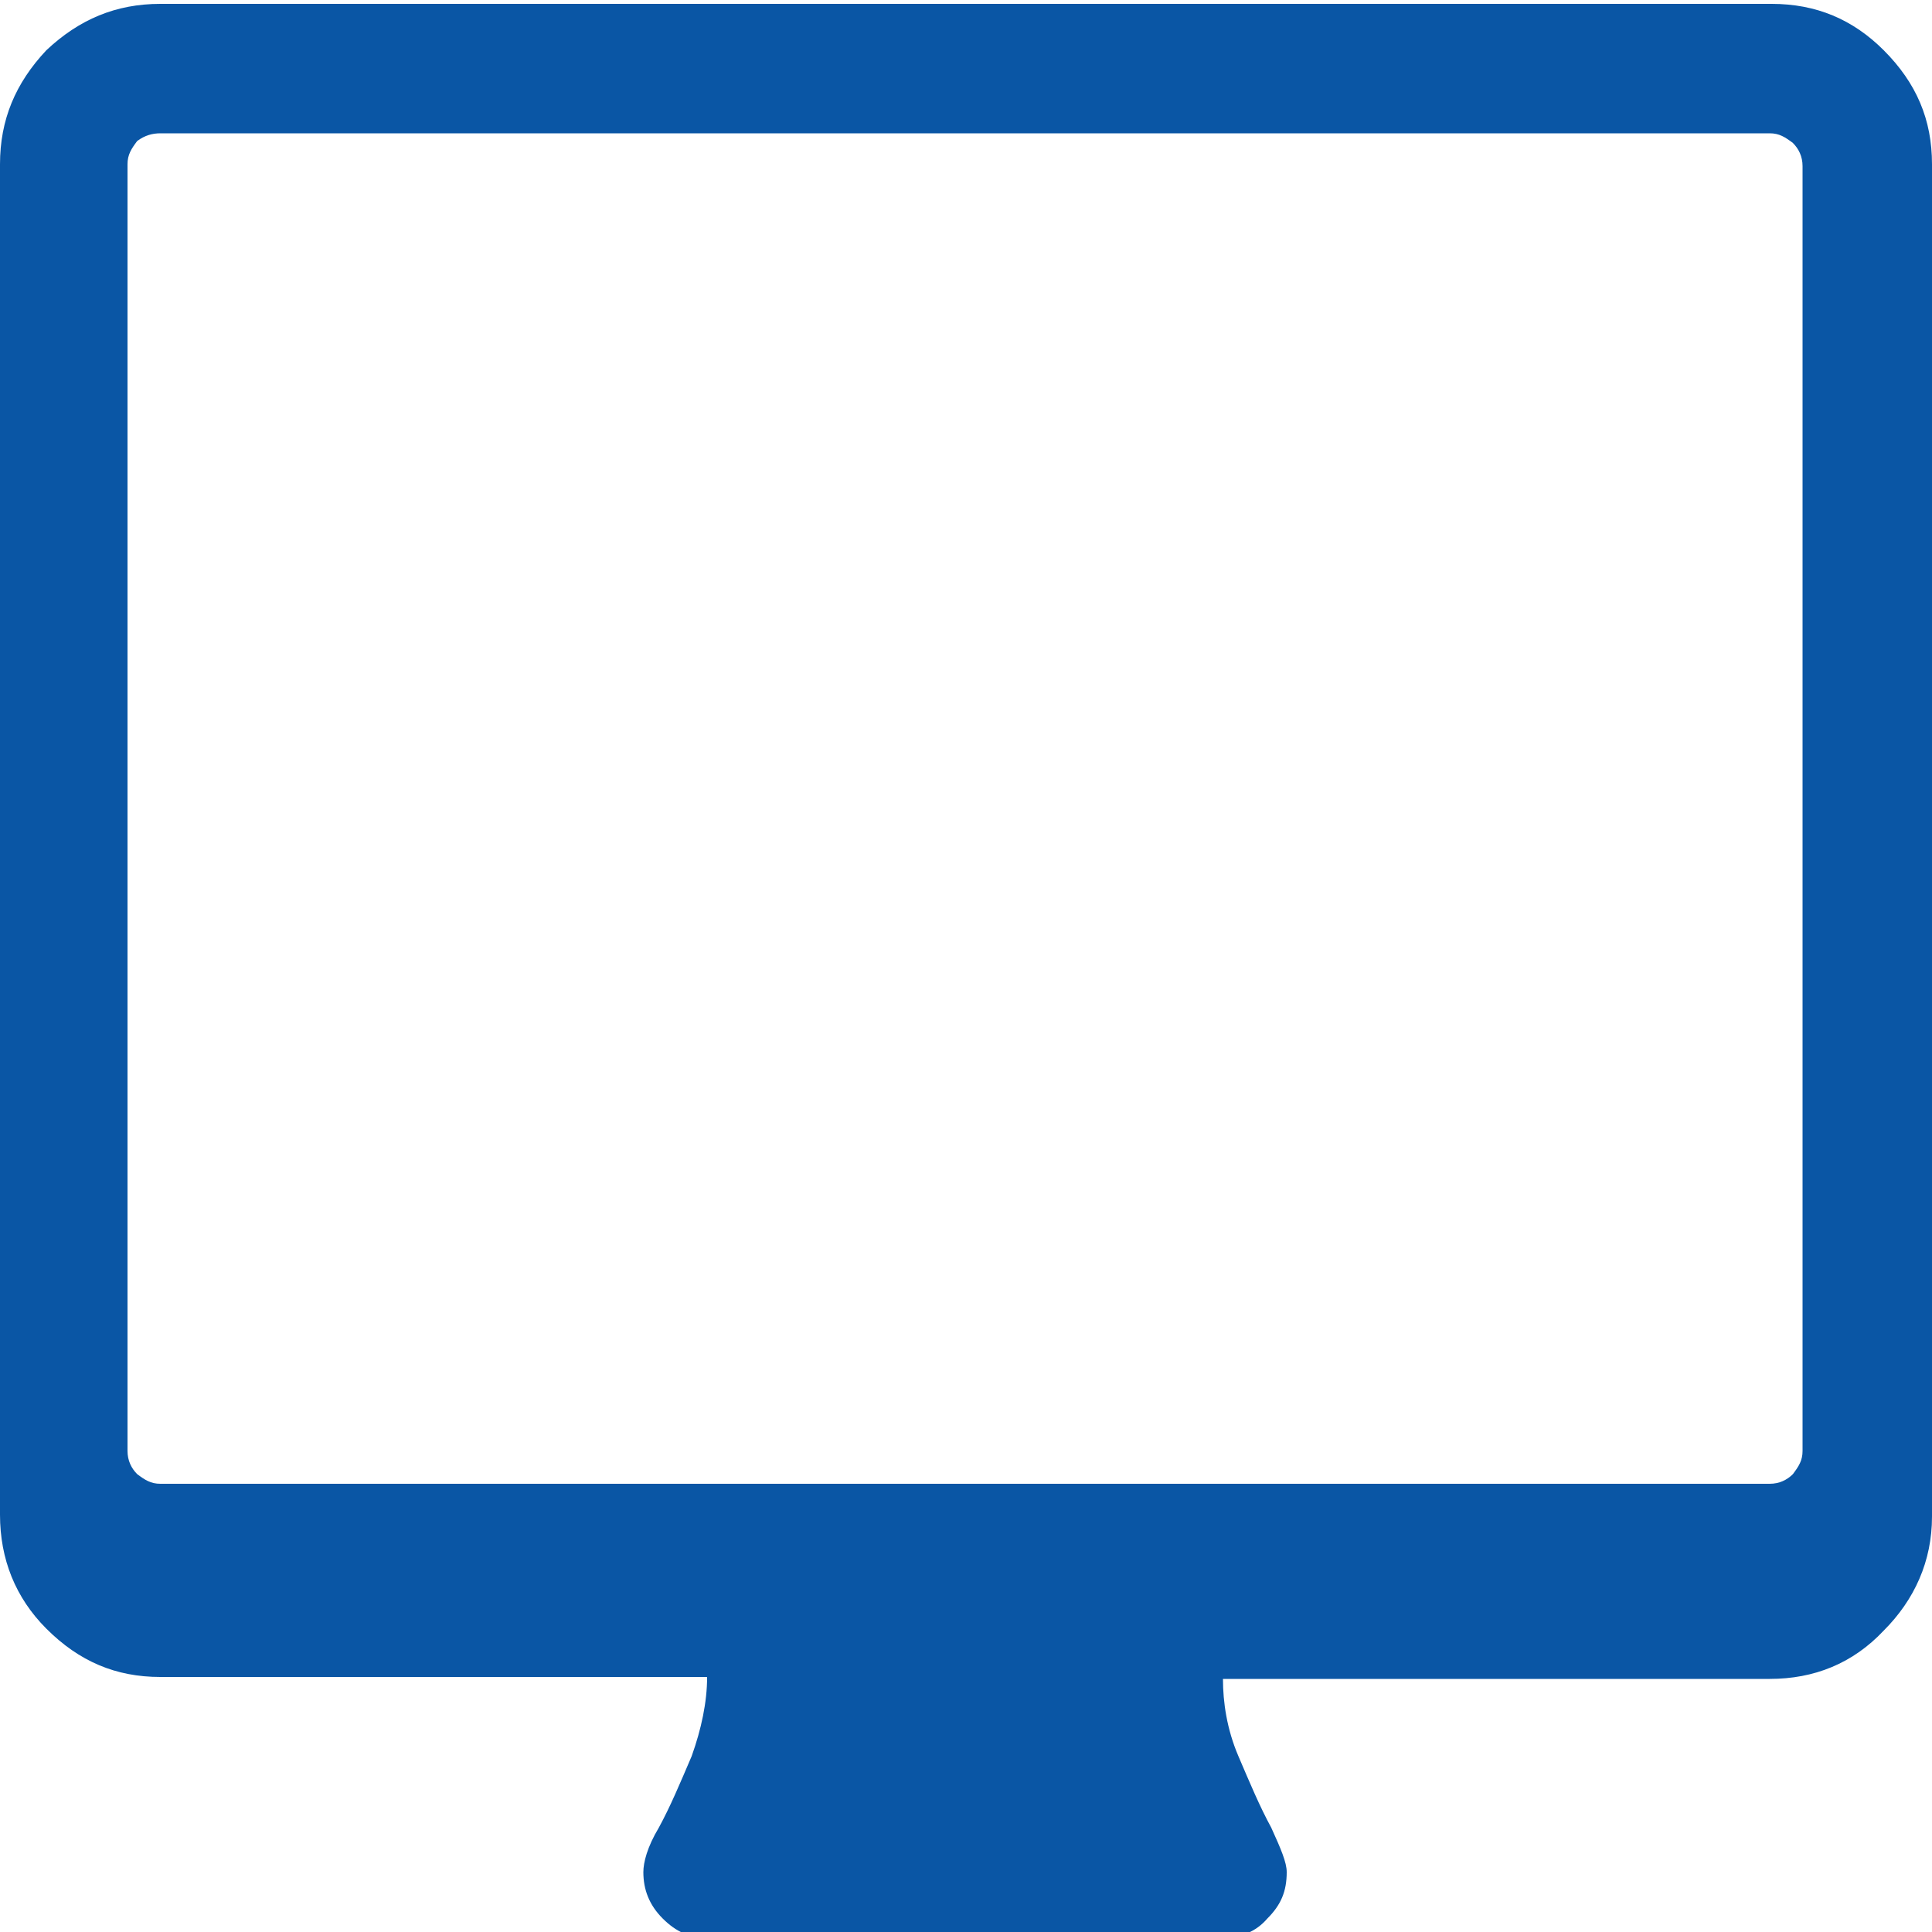<?xml version="1.0" encoding="utf-8"?>
<!-- Generator: Adobe Illustrator 22.1.0, SVG Export Plug-In . SVG Version: 6.00 Build 0)  -->
<svg version="1.1" id="Layer_1" xmlns="http://www.w3.org/2000/svg" xmlns:xlink="http://www.w3.org/1999/xlink" x="0px" y="0px"
	 viewBox="0 0 100 100" style="enable-background:new 0 0 100 100;" xml:space="preserve">
<style type="text/css">
	.st0{fill:#0A56A5;}
</style>
<g>
	<path class="st0" d="M97.5,2.6C95.9,1,94,0.2,91.7,0.2H8.3C6,0.2,4.1,1,2.4,2.6C0.8,4.3,0,6.2,0,8.5v69.9c0,2.3,0.8,4.3,2.4,5.9
		C4.1,86,6,86.8,8.3,86.8h28.3c0,1.3-0.3,2.7-0.8,4.1c-0.6,1.4-1.1,2.6-1.7,3.7c-0.6,1-0.8,1.8-0.8,2.3c0,0.9,0.3,1.7,1,2.4
		c0.7,0.7,1.4,1,2.3,1h26.7c0.9,0,1.7-0.3,2.3-1c0.7-0.7,1-1.4,1-2.4c0-0.5-0.3-1.2-0.8-2.3c-0.6-1.1-1.1-2.3-1.7-3.7
		c-0.6-1.4-0.8-2.8-0.8-4h28.3c2.3,0,4.3-0.8,5.9-2.5c1.6-1.6,2.5-3.6,2.5-5.9v-70C100,6.2,99.2,4.3,97.5,2.6L97.5,2.6z M93.3,75.1
		c0,0.5-0.2,0.8-0.5,1.2c-0.3,0.3-0.7,0.5-1.2,0.5H8.3c-0.5,0-0.8-0.2-1.2-0.5c-0.3-0.3-0.5-0.7-0.5-1.2V8.5c0-0.5,0.2-0.8,0.5-1.2
		C7.5,7,7.9,6.9,8.3,6.9h83.3c0.5,0,0.8,0.2,1.2,0.5c0.3,0.3,0.5,0.7,0.5,1.2V75.1z"/>
</g>
</svg>
